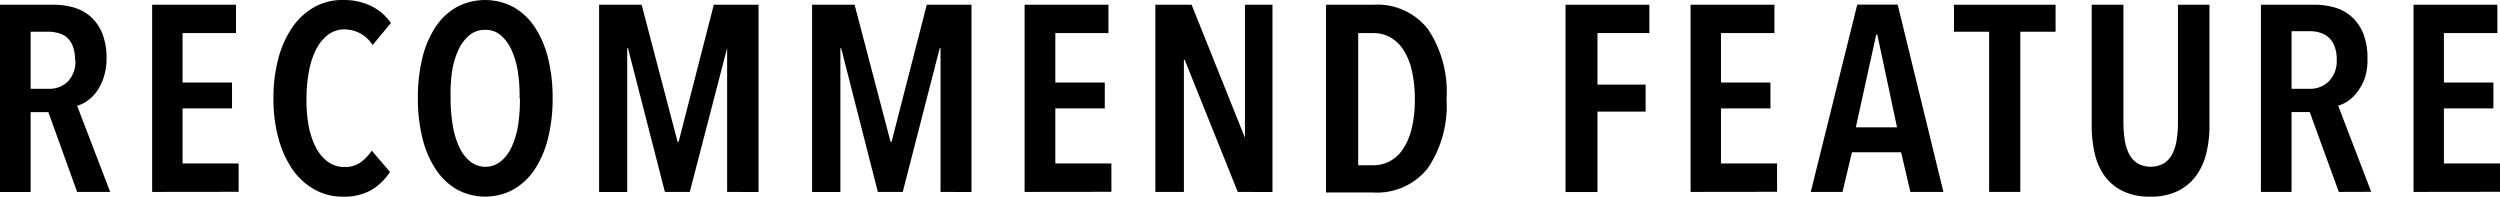 <svg xmlns="http://www.w3.org/2000/svg" width="226.92" height="17.86" viewBox="0 0 226.92 17.86">
  <title>txt_recommendfeature</title>
  <g>
    <path d="M7,17.42,4.39,10.18H2.78v7.25H0V.43H4.85A6.52,6.52,0,0,1,6.79.71a3.85,3.85,0,0,1,1.52.88,4.13,4.13,0,0,1,1,1.51,6,6,0,0,1,.36,2.18A5.5,5.5,0,0,1,9.42,7,4.7,4.7,0,0,1,8.78,8.3a3.59,3.59,0,0,1-.85.85A2.94,2.94,0,0,1,7,9.6l3,7.82Zm-.19-12a3.24,3.24,0,0,0-.22-1.27,2.06,2.06,0,0,0-.56-.79A2.1,2.1,0,0,0,5.28,3a3.23,3.23,0,0,0-.86-.12H2.78V8.06H4.42A2.4,2.4,0,0,0,6.16,7.4,2.63,2.63,0,0,0,6.84,5.42Z"/>
    <path d="M13.81,17.42V.43h7.61V3H16.57V7.49h4.49V9.84H16.57v5h5.09v2.57Z"/>
    <path d="M33.74,17.23a5.06,5.06,0,0,1-2.63.62,5.12,5.12,0,0,1-2.6-.67,6,6,0,0,1-2-1.86,9.37,9.37,0,0,1-1.25-2.82,13.58,13.58,0,0,1-.44-3.58,13.72,13.72,0,0,1,.44-3.59,9.19,9.19,0,0,1,1.26-2.83,6,6,0,0,1,2-1.85A5.14,5.14,0,0,1,31.11,0a5.77,5.77,0,0,1,2.57.54,4.62,4.62,0,0,1,1.8,1.55l-1.66,2a3,3,0,0,0-2.54-1.42,2.43,2.43,0,0,0-1.51.49,3.85,3.85,0,0,0-1.08,1.33,7.29,7.29,0,0,0-.65,2,13.12,13.12,0,0,0-.22,2.44A13,13,0,0,0,28,11.34a7.28,7.28,0,0,0,.65,2,3.77,3.77,0,0,0,1.09,1.33,2.52,2.52,0,0,0,1.55.49,2.45,2.45,0,0,0,1.45-.43,3.88,3.88,0,0,0,1-1.06l1.66,1.94A5.31,5.31,0,0,1,33.74,17.23Z"/>
    <path d="M50.16,8.9a14.8,14.8,0,0,1-.42,3.66,9,9,0,0,1-1.21,2.82,5.74,5.74,0,0,1-1.93,1.82,5.39,5.39,0,0,1-5.12,0,5.78,5.78,0,0,1-1.92-1.82,9,9,0,0,1-1.21-2.82,14.8,14.8,0,0,1-.42-3.66,15,15,0,0,1,.41-3.65,8.82,8.82,0,0,1,1.2-2.81A5.63,5.63,0,0,1,41.46.64a5.5,5.5,0,0,1,5.14,0,5.63,5.63,0,0,1,1.93,1.81,9,9,0,0,1,1.21,2.81A14.66,14.66,0,0,1,50.16,8.9Zm-3,0A13.86,13.86,0,0,0,47,6.47a7.72,7.72,0,0,0-.6-2,3.73,3.73,0,0,0-1-1.31A2.08,2.08,0,0,0,44,2.71a2.12,2.12,0,0,0-1.38.48,3.72,3.72,0,0,0-1,1.31,7.41,7.41,0,0,0-.59,2A14.68,14.68,0,0,0,40.9,8.9a14.68,14.68,0,0,0,.19,2.44,7.59,7.59,0,0,0,.59,2,3.69,3.69,0,0,0,1,1.32,2.22,2.22,0,0,0,2.76,0,3.7,3.7,0,0,0,1-1.32,7.61,7.61,0,0,0,.59-2A14.68,14.68,0,0,0,47.19,8.9Z"/>
    <path d="M66,17.42l0-13.06H66L62.61,17.42H60.35L57,4.37h-.07l0,13.06H54.38V.43h3.86l3.26,12.43h.1L64.79.43h4.06v17Z"/>
    <path d="M85.37,17.42l0-13.06h-.07L81.94,17.42H79.68L76.35,4.37h-.07l0,13.06H73.71V.43h3.86l3.26,12.43h.1L84.12.43h4.06v17Z"/>
    <path d="M93,17.42V.43h7.61V3H95.79V7.49h4.49V9.84H95.79v5h5.09v2.57Z"/>
    <path d="M112.35,17.42l-4.82-12h-.07l0,12h-2.59V.43h3.29L113,12.5H113L113,.43h2.5v17Z"/>
    <path d="M131.3,9a10.12,10.12,0,0,1-1.69,6.25,5.87,5.87,0,0,1-5,2.22h-4.25V.43h4.27a5.82,5.82,0,0,1,5,2.24A10.23,10.23,0,0,1,131.3,9Zm-2.88,0a11.22,11.22,0,0,0-.28-2.64,5.78,5.78,0,0,0-.78-1.87,3.38,3.38,0,0,0-1.2-1.12A3.16,3.16,0,0,0,124.65,3h-1.37v12h1.37a3.15,3.15,0,0,0,1.51-.37,3.37,3.37,0,0,0,1.2-1.12,5.78,5.78,0,0,0,.78-1.86A10.94,10.94,0,0,0,128.42,9Z"/>
    <path d="M145,3V7.68h4.37v2.45H145v7.3h-2.9V.43h7.61V3Z"/>
    <path d="M153.45,17.42V.43h7.61V3h-4.85V7.49h4.49V9.84h-4.49v5h5.09v2.57Z"/>
    <path d="M173.4,17.42l-.84-3.6H168.1l-.86,3.6h-2.88l4.22-17h3.67l4.15,17Zm-3-14.28h-.1l-1.85,8.42h3.74Z"/>
    <path d="M183.38,2.88V17.42h-2.83V2.88h-3.19V.43h9.22V2.88Z"/>
    <path d="M200.26,13.92a5.69,5.69,0,0,1-.94,2.05,4.54,4.54,0,0,1-1.67,1.38,5.57,5.57,0,0,1-2.48.5,5.49,5.49,0,0,1-2.47-.5A4.46,4.46,0,0,1,191.05,16a5.62,5.62,0,0,1-.91-2.05,11,11,0,0,1-.28-2.52V.43h2.88v10.7a10.39,10.39,0,0,0,.11,1.52,4.26,4.26,0,0,0,.38,1.28,2.24,2.24,0,0,0,.76.88,2.47,2.47,0,0,0,2.45,0,2.24,2.24,0,0,0,.76-.88,4.23,4.23,0,0,0,.38-1.28,10.39,10.39,0,0,0,.11-1.52V.43h2.86v11A10.6,10.6,0,0,1,200.26,13.92Z"/>
    <path d="M212.29,17.42l-2.64-7.25H208v7.25h-2.78V.43h4.85a6.51,6.51,0,0,1,1.94.28,3.85,3.85,0,0,1,1.52.88,4.13,4.13,0,0,1,1,1.51,5.94,5.94,0,0,1,.36,2.18A5.5,5.5,0,0,1,214.68,7,4.69,4.69,0,0,1,214,8.3a3.59,3.59,0,0,1-.85.85,3,3,0,0,1-.92.44l3,7.82Zm-.19-12a3.23,3.23,0,0,0-.22-1.27,2.05,2.05,0,0,0-.56-.79,2.1,2.1,0,0,0-.78-.41,3.23,3.23,0,0,0-.86-.12H208V8.06h1.63a2.4,2.4,0,0,0,1.74-.66A2.63,2.63,0,0,0,212.1,5.42Z"/>
    <path d="M219.07,17.42V.43h7.61V3h-4.85V7.49h4.49V9.84h-4.49v5h5.09v2.57Z"/>
  </g>
</svg>
